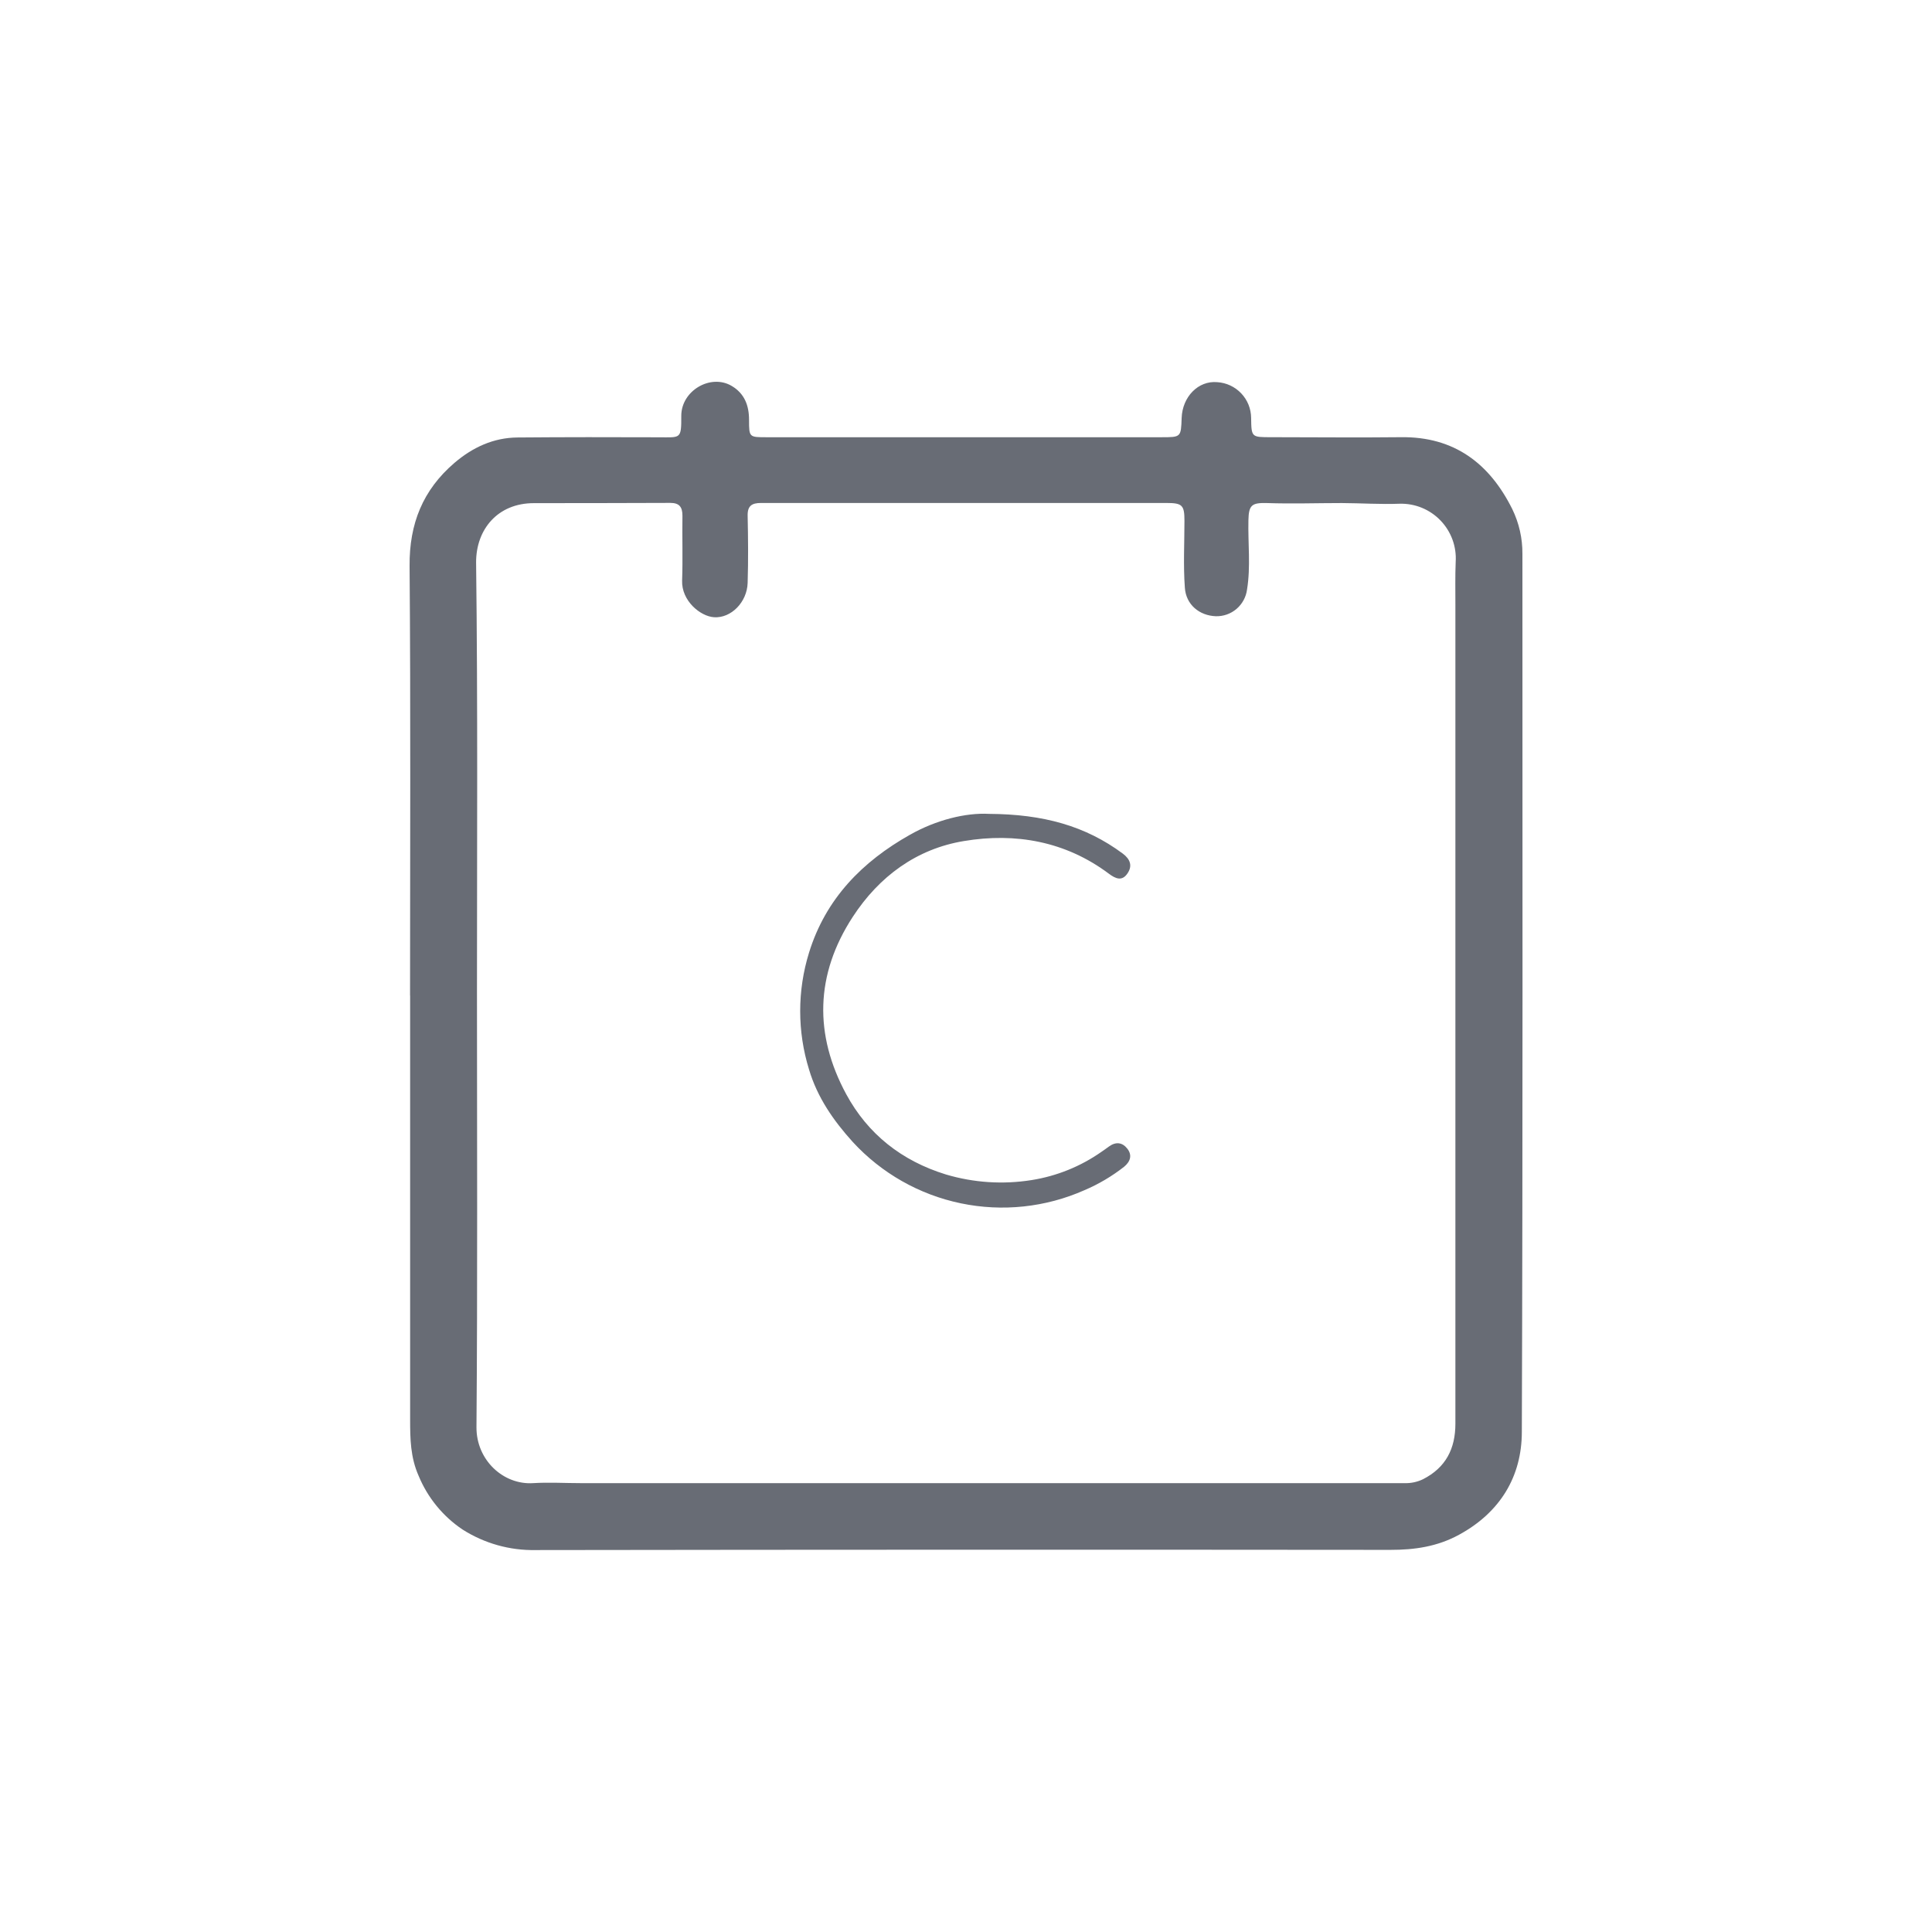 <svg width="100" height="100" viewBox="0 0 100 100" fill="none" xmlns="http://www.w3.org/2000/svg">
<rect width="100" height="100" fill="white"/>
<path d="M21.224 51.53C21.224 44.116 21.26 36.703 21.2 29.29C21.183 27.111 21.885 25.36 23.525 23.956C24.464 23.156 25.537 22.655 26.783 22.644C29.221 22.623 31.66 22.625 34.096 22.634C35.224 22.634 35.269 22.751 35.263 21.522C35.263 20.221 36.784 19.329 37.876 19.978C38.533 20.368 38.774 20.987 38.77 21.744C38.77 22.634 38.785 22.631 39.67 22.631H60.112C61.127 22.631 61.127 22.631 61.162 21.635C61.198 20.547 62.015 19.69 63.007 19.781C63.478 19.811 63.921 20.018 64.246 20.361C64.571 20.703 64.754 21.157 64.758 21.629C64.773 22.638 64.775 22.629 65.802 22.629C68.039 22.629 70.282 22.655 72.515 22.629C75.271 22.593 77.1 23.99 78.275 26.35C78.626 27.072 78.806 27.864 78.8 28.667C78.8 43.813 78.823 58.96 78.77 74.107C78.77 76.428 77.644 78.284 75.517 79.44C74.395 80.052 73.219 80.223 71.963 80.221C57.216 80.207 42.469 80.21 27.722 80.231C26.383 80.257 25.066 79.885 23.937 79.165C22.924 78.484 22.135 77.519 21.669 76.391C21.243 75.431 21.228 74.472 21.228 73.469V51.53H21.224ZM24.688 51.327C24.688 58.84 24.722 66.354 24.662 73.868C24.65 75.574 26.055 76.867 27.594 76.767C28.411 76.716 29.232 76.767 30.051 76.767H72.675C73.014 76.781 73.351 76.711 73.656 76.564C74.838 75.96 75.331 74.981 75.331 73.689C75.331 59.562 75.331 45.434 75.331 31.306C75.331 30.565 75.316 29.825 75.346 29.087C75.372 28.694 75.315 28.3 75.18 27.93C75.044 27.56 74.833 27.222 74.56 26.939C74.287 26.655 73.957 26.431 73.593 26.282C73.228 26.133 72.836 26.062 72.443 26.073C71.453 26.111 70.448 26.043 69.456 26.038C68.163 26.038 66.868 26.083 65.575 26.038C64.797 26.019 64.635 26.134 64.618 26.924C64.59 28.118 64.741 29.322 64.547 30.51C64.497 30.9 64.304 31.257 64.006 31.514C63.708 31.77 63.325 31.906 62.932 31.896C62.079 31.864 61.386 31.297 61.328 30.418C61.243 29.264 61.307 28.106 61.307 26.96C61.307 26.145 61.198 26.034 60.368 26.034H50.169C46.576 26.034 42.982 26.034 39.387 26.034C38.924 26.034 38.687 26.175 38.698 26.691C38.723 27.85 38.734 29.01 38.698 30.169C38.668 31.167 37.844 32.005 36.959 31.948C36.246 31.901 35.269 31.094 35.306 30.049C35.346 28.931 35.306 27.811 35.323 26.693C35.323 26.235 35.156 26.03 34.696 26.03C32.34 26.038 29.985 26.043 27.63 26.043C25.757 26.043 24.643 27.402 24.643 29.1C24.733 36.498 24.688 43.914 24.688 51.327Z" fill="#686C75"/>
<path d="M51.19 42.126C54.004 42.141 56.184 42.749 58.115 44.182C58.508 44.475 58.621 44.822 58.361 45.204C58.077 45.631 57.74 45.482 57.392 45.221C55.148 43.542 52.558 43.088 49.895 43.532C47.446 43.935 45.505 45.358 44.136 47.461C42.192 50.448 42.134 53.556 43.8 56.635C44.916 58.696 46.668 60.086 48.965 60.792C50.401 61.218 51.915 61.317 53.394 61.081C54.695 60.875 55.932 60.375 57.01 59.619C57.142 59.532 57.27 59.436 57.398 59.344C57.75 59.088 58.087 59.12 58.35 59.455C58.612 59.79 58.51 60.12 58.186 60.389C57.558 60.882 56.868 61.29 56.133 61.603C54.124 62.494 51.886 62.732 49.734 62.284C47.582 61.837 45.625 60.725 44.138 59.107C43.135 57.998 42.305 56.801 41.876 55.359C41.265 53.388 41.265 51.278 41.876 49.307C42.74 46.512 44.637 44.594 47.094 43.21C48.464 42.433 50 42.06 51.19 42.126Z" fill="#686C75"/>
</svg>

